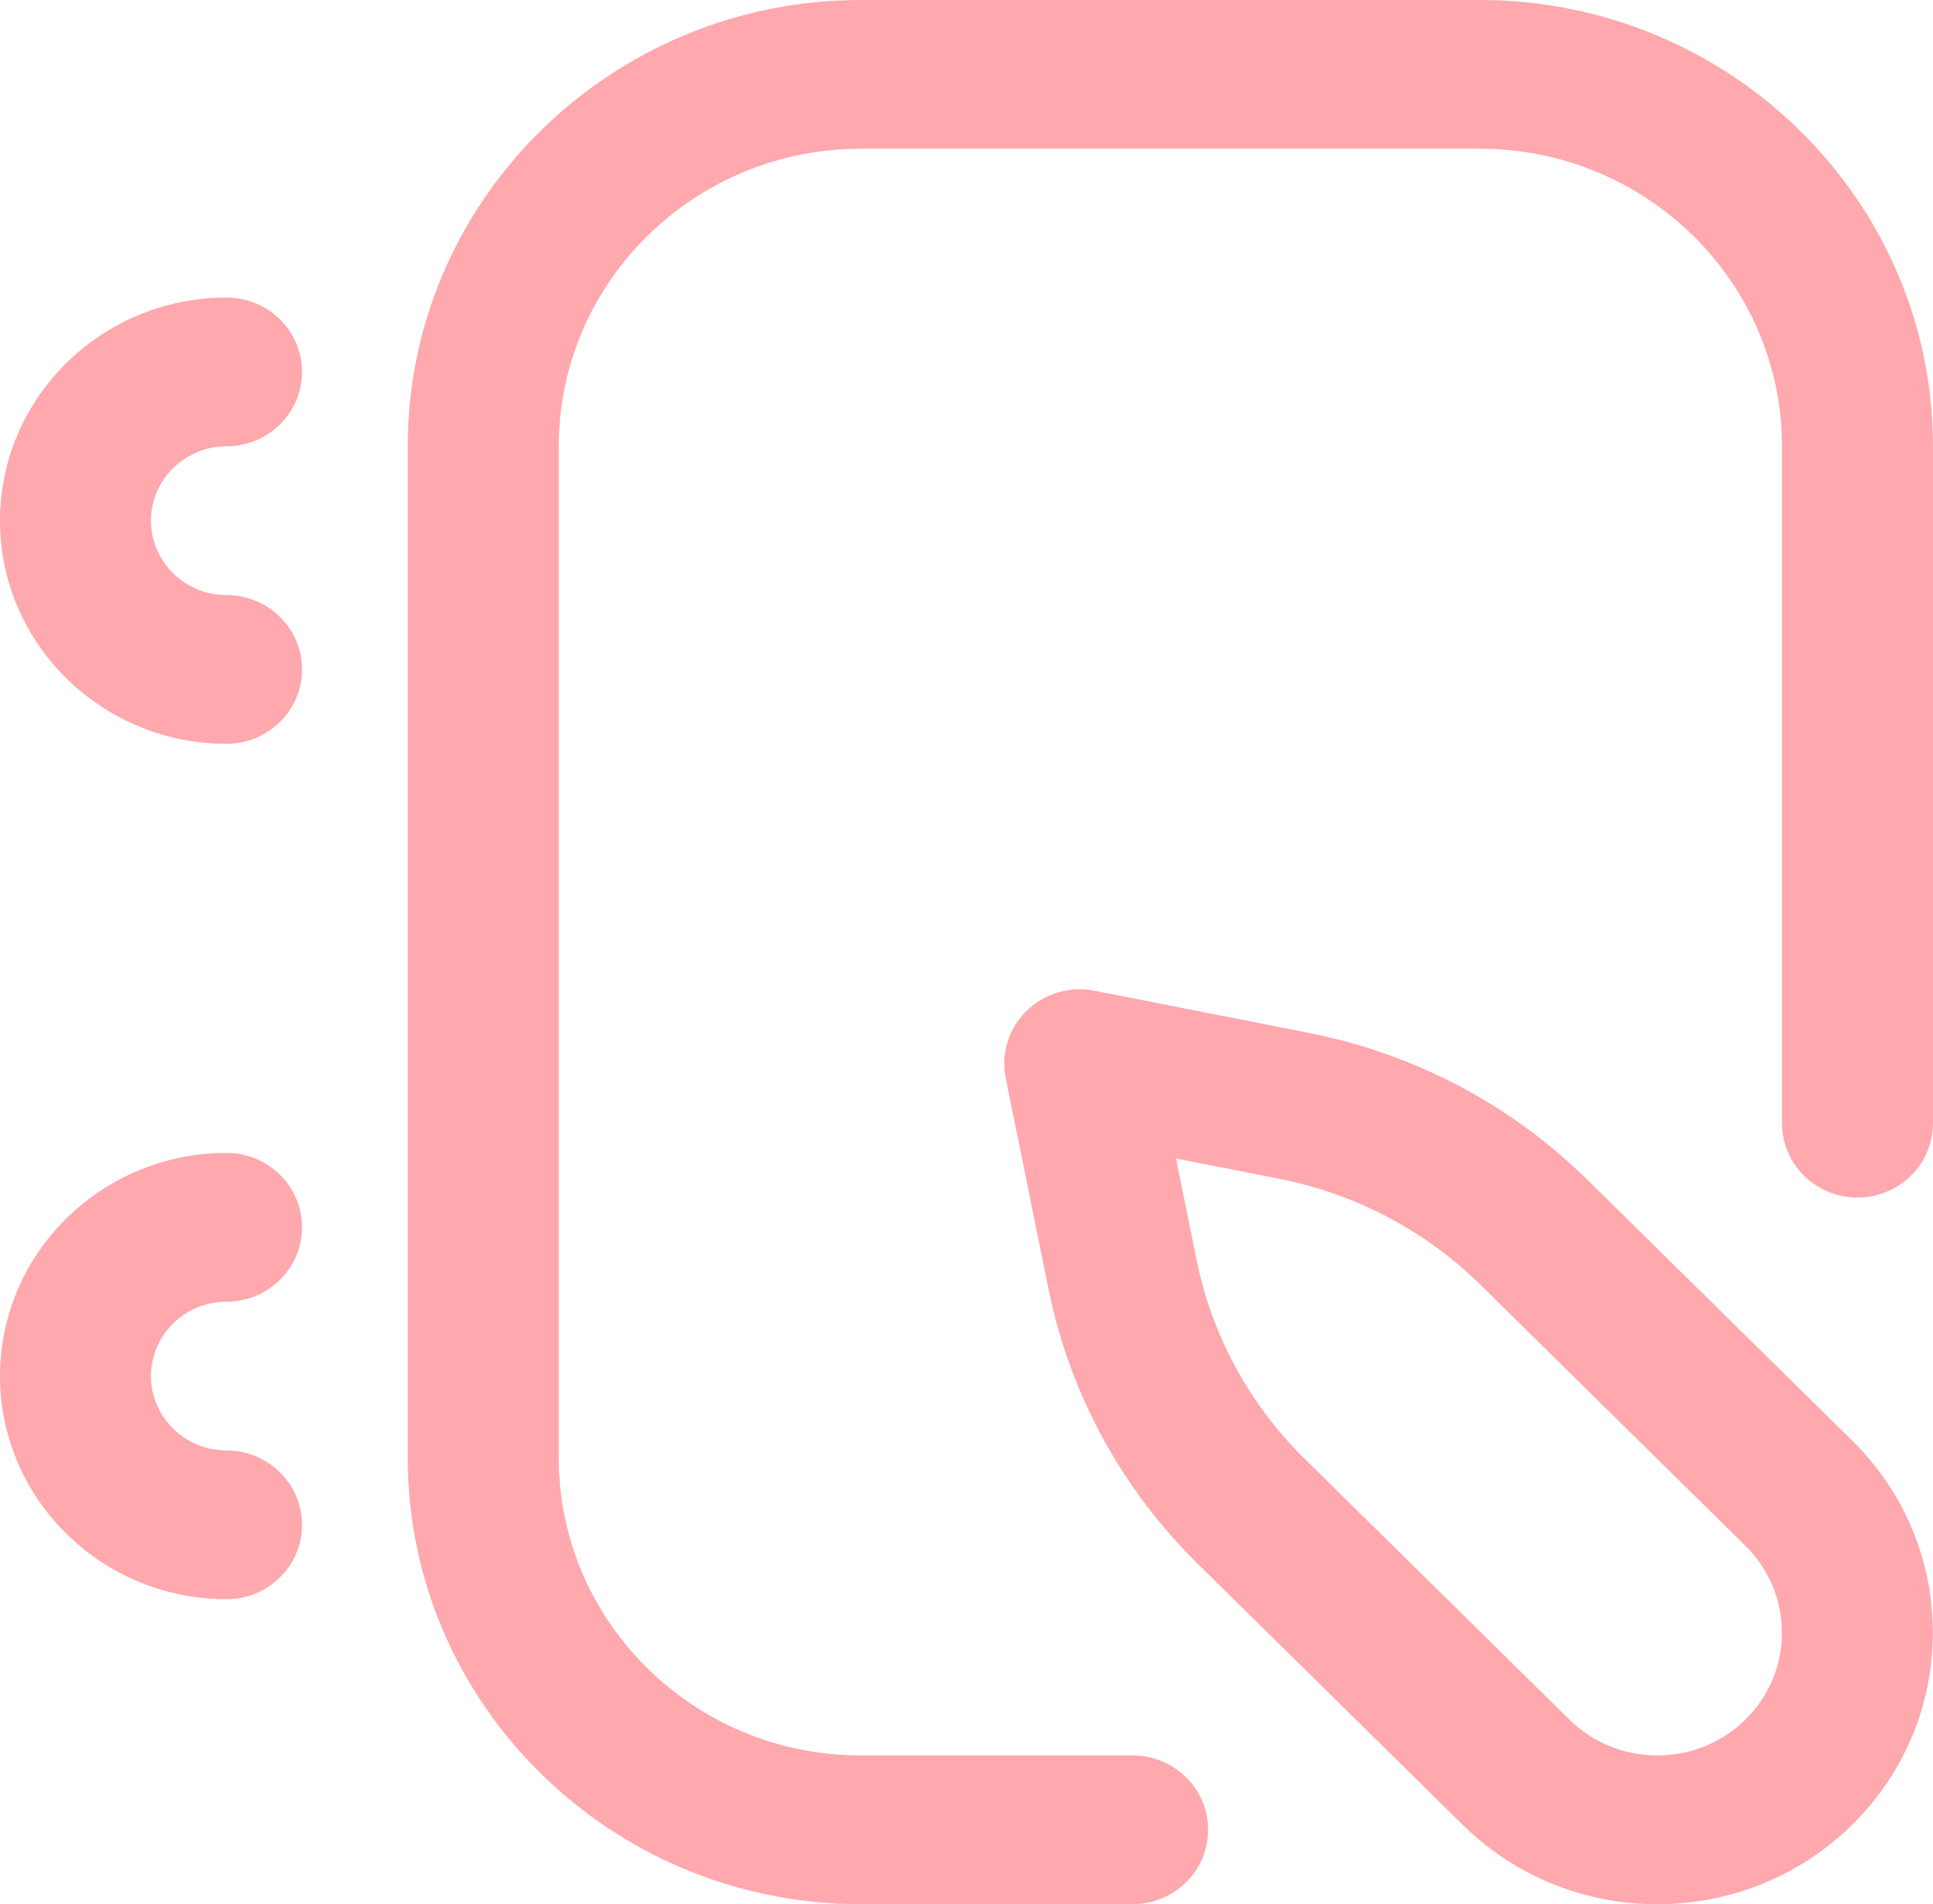 <svg width="68" height="67" viewBox="0 0 68 67" fill="none" xmlns="http://www.w3.org/2000/svg">
<path d="M58.305 67C55.715 67 53.28 66.006 51.449 64.202L42.138 55.028C39.447 52.376 37.63 49.031 36.884 45.354L35.38 37.939C35.206 37.081 35.478 36.194 36.106 35.575C36.734 34.956 37.635 34.688 38.505 34.859L46.031 36.341C49.763 37.076 53.158 38.866 55.849 41.518L65.161 50.692C68.941 54.417 68.941 60.477 65.161 64.202C63.329 66.006 60.894 67 58.305 67ZM41.37 40.761L42.093 44.328C42.633 46.988 43.947 49.408 45.894 51.326L55.206 60.501C56.033 61.316 57.134 61.766 58.305 61.766C59.475 61.766 60.576 61.316 61.404 60.501C63.113 58.817 63.113 56.077 61.404 54.394L52.093 45.219C50.146 43.301 47.69 42.006 44.99 41.474L41.37 40.761ZM42.5 64.383C42.5 62.937 41.311 61.766 39.844 61.766H30.281C24.422 61.766 19.656 57.069 19.656 51.297V15.703C19.656 9.931 24.422 5.234 30.281 5.234H52.062C57.921 5.234 62.687 9.931 62.687 15.703V39.52C62.687 40.965 63.877 42.137 65.344 42.137C66.811 42.137 68 40.965 68 39.52V15.703C68 7.044 60.85 0 52.062 0H30.281C21.493 0 14.344 7.044 14.344 15.703V51.297C14.344 59.956 21.493 67 30.281 67H39.844C41.311 67 42.5 65.828 42.5 64.383ZM7.969 56.27C3.575 56.27 0 52.747 0 48.418C0 44.089 3.575 40.566 7.969 40.566C9.436 40.566 10.625 41.738 10.625 43.184C10.625 44.629 9.436 45.801 7.969 45.801C6.504 45.801 5.312 46.975 5.312 48.418C5.312 49.861 6.504 51.035 7.969 51.035C9.436 51.035 10.625 52.207 10.625 53.653C10.625 55.098 9.436 56.27 7.969 56.27ZM10.625 23.555C10.625 22.109 9.436 20.938 7.969 20.938C6.504 20.938 5.312 19.763 5.312 18.32C5.312 16.877 6.504 15.703 7.969 15.703C9.436 15.703 10.625 14.531 10.625 13.086C10.625 11.64 9.436 10.469 7.969 10.469C3.575 10.469 0 13.991 0 18.32C0 22.65 3.575 26.172 7.969 26.172C9.436 26.172 10.625 25 10.625 23.555Z" fill="#FFA9AE"/>
</svg>
